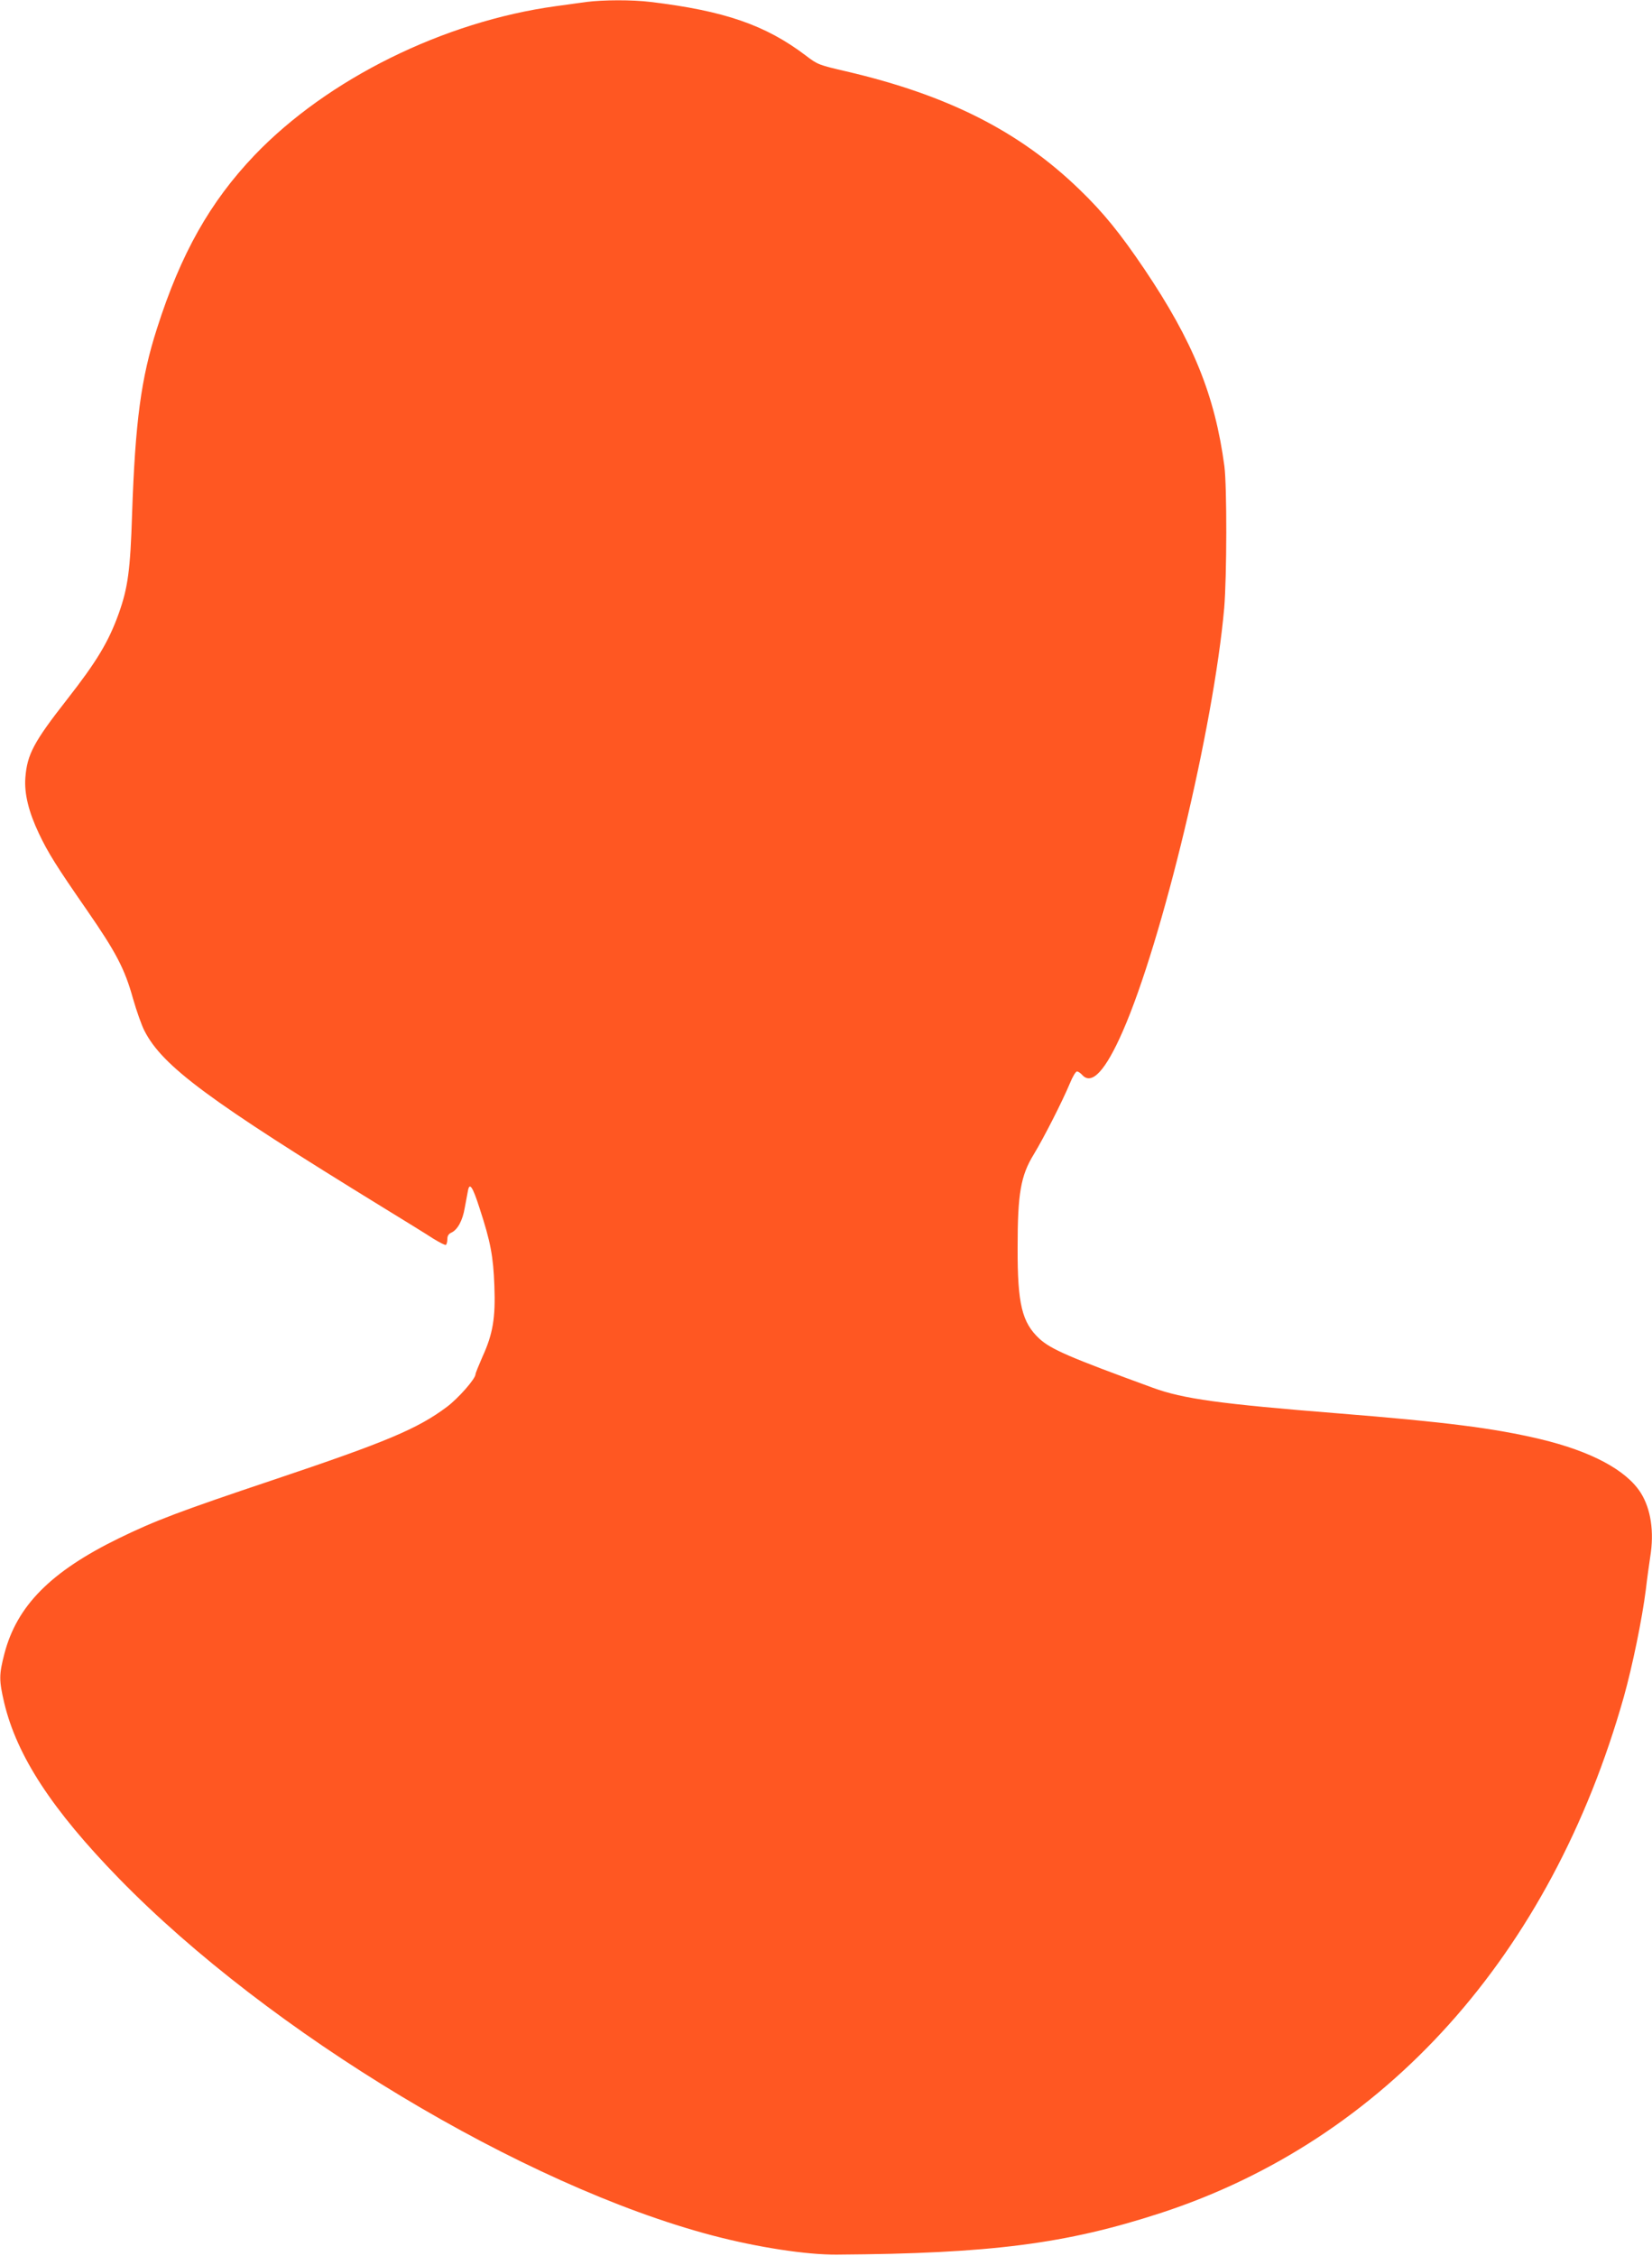 <?xml version="1.0" standalone="no"?>
<!DOCTYPE svg PUBLIC "-//W3C//DTD SVG 20010904//EN"
 "http://www.w3.org/TR/2001/REC-SVG-20010904/DTD/svg10.dtd">
<svg version="1.0" xmlns="http://www.w3.org/2000/svg"
 width="938pt" height="1280pt" viewBox="0 0 938 1280"
 preserveAspectRatio="xMidYMid meet">
<g transform="translate(0,1280) scale(0.1,-0.1)"
fill="#ff5722" stroke="none">
<path d="M3330 12789 c-36 -5 -114 -16 -174 -24 -636 -87 -1296 -413 -1710
-845 -253 -265 -419 -558 -555 -985 -90 -280 -123 -527 -141 -1050 -10 -322
-24 -421 -76 -567 -58 -161 -125 -272 -294 -488 -188 -240 -226 -311 -236
-443 -7 -90 19 -195 77 -317 52 -110 102 -189 272 -434 166 -240 215 -333 262
-502 20 -70 49 -152 65 -183 103 -202 365 -395 1355 -1003 121 -74 249 -153
284 -176 36 -22 68 -39 73 -36 4 3 8 17 8 32 0 19 7 30 22 37 36 16 65 69 77
142 7 37 15 81 18 96 9 50 27 23 66 -99 62 -189 78 -273 84 -440 7 -182 -8
-273 -68 -404 -21 -48 -39 -92 -39 -98 0 -26 -97 -136 -162 -185 -167 -125
-343 -199 -993 -417 -522 -175 -665 -229 -870 -329 -387 -189 -579 -383 -650
-655 -31 -120 -31 -150 -1 -279 72 -301 271 -606 651 -996 855 -877 2295
-1743 3369 -2026 258 -68 535 -110 706 -109 879 6 1302 61 1840 236 1275 416
2216 1464 2630 2929 49 175 104 442 125 609 8 69 20 153 25 186 23 142 4 271
-54 363 -82 129 -282 236 -572 305 -262 62 -538 97 -1149 146 -664 53 -878 82
-1049 145 -474 173 -578 218 -644 278 -99 92 -125 196 -124 517 0 306 17 408
92 530 57 94 161 298 205 403 15 37 33 67 40 67 7 0 20 -9 30 -20 54 -60 132
24 230 248 224 510 516 1726 576 2402 15 179 16 689 1 805 -54 403 -178 708
-455 1119 -136 201 -231 319 -368 451 -342 331 -749 536 -1324 670 -155 36
-162 38 -230 90 -228 173 -463 254 -881 304 -105 13 -270 12 -364 0z"/>
</g>
</svg>
